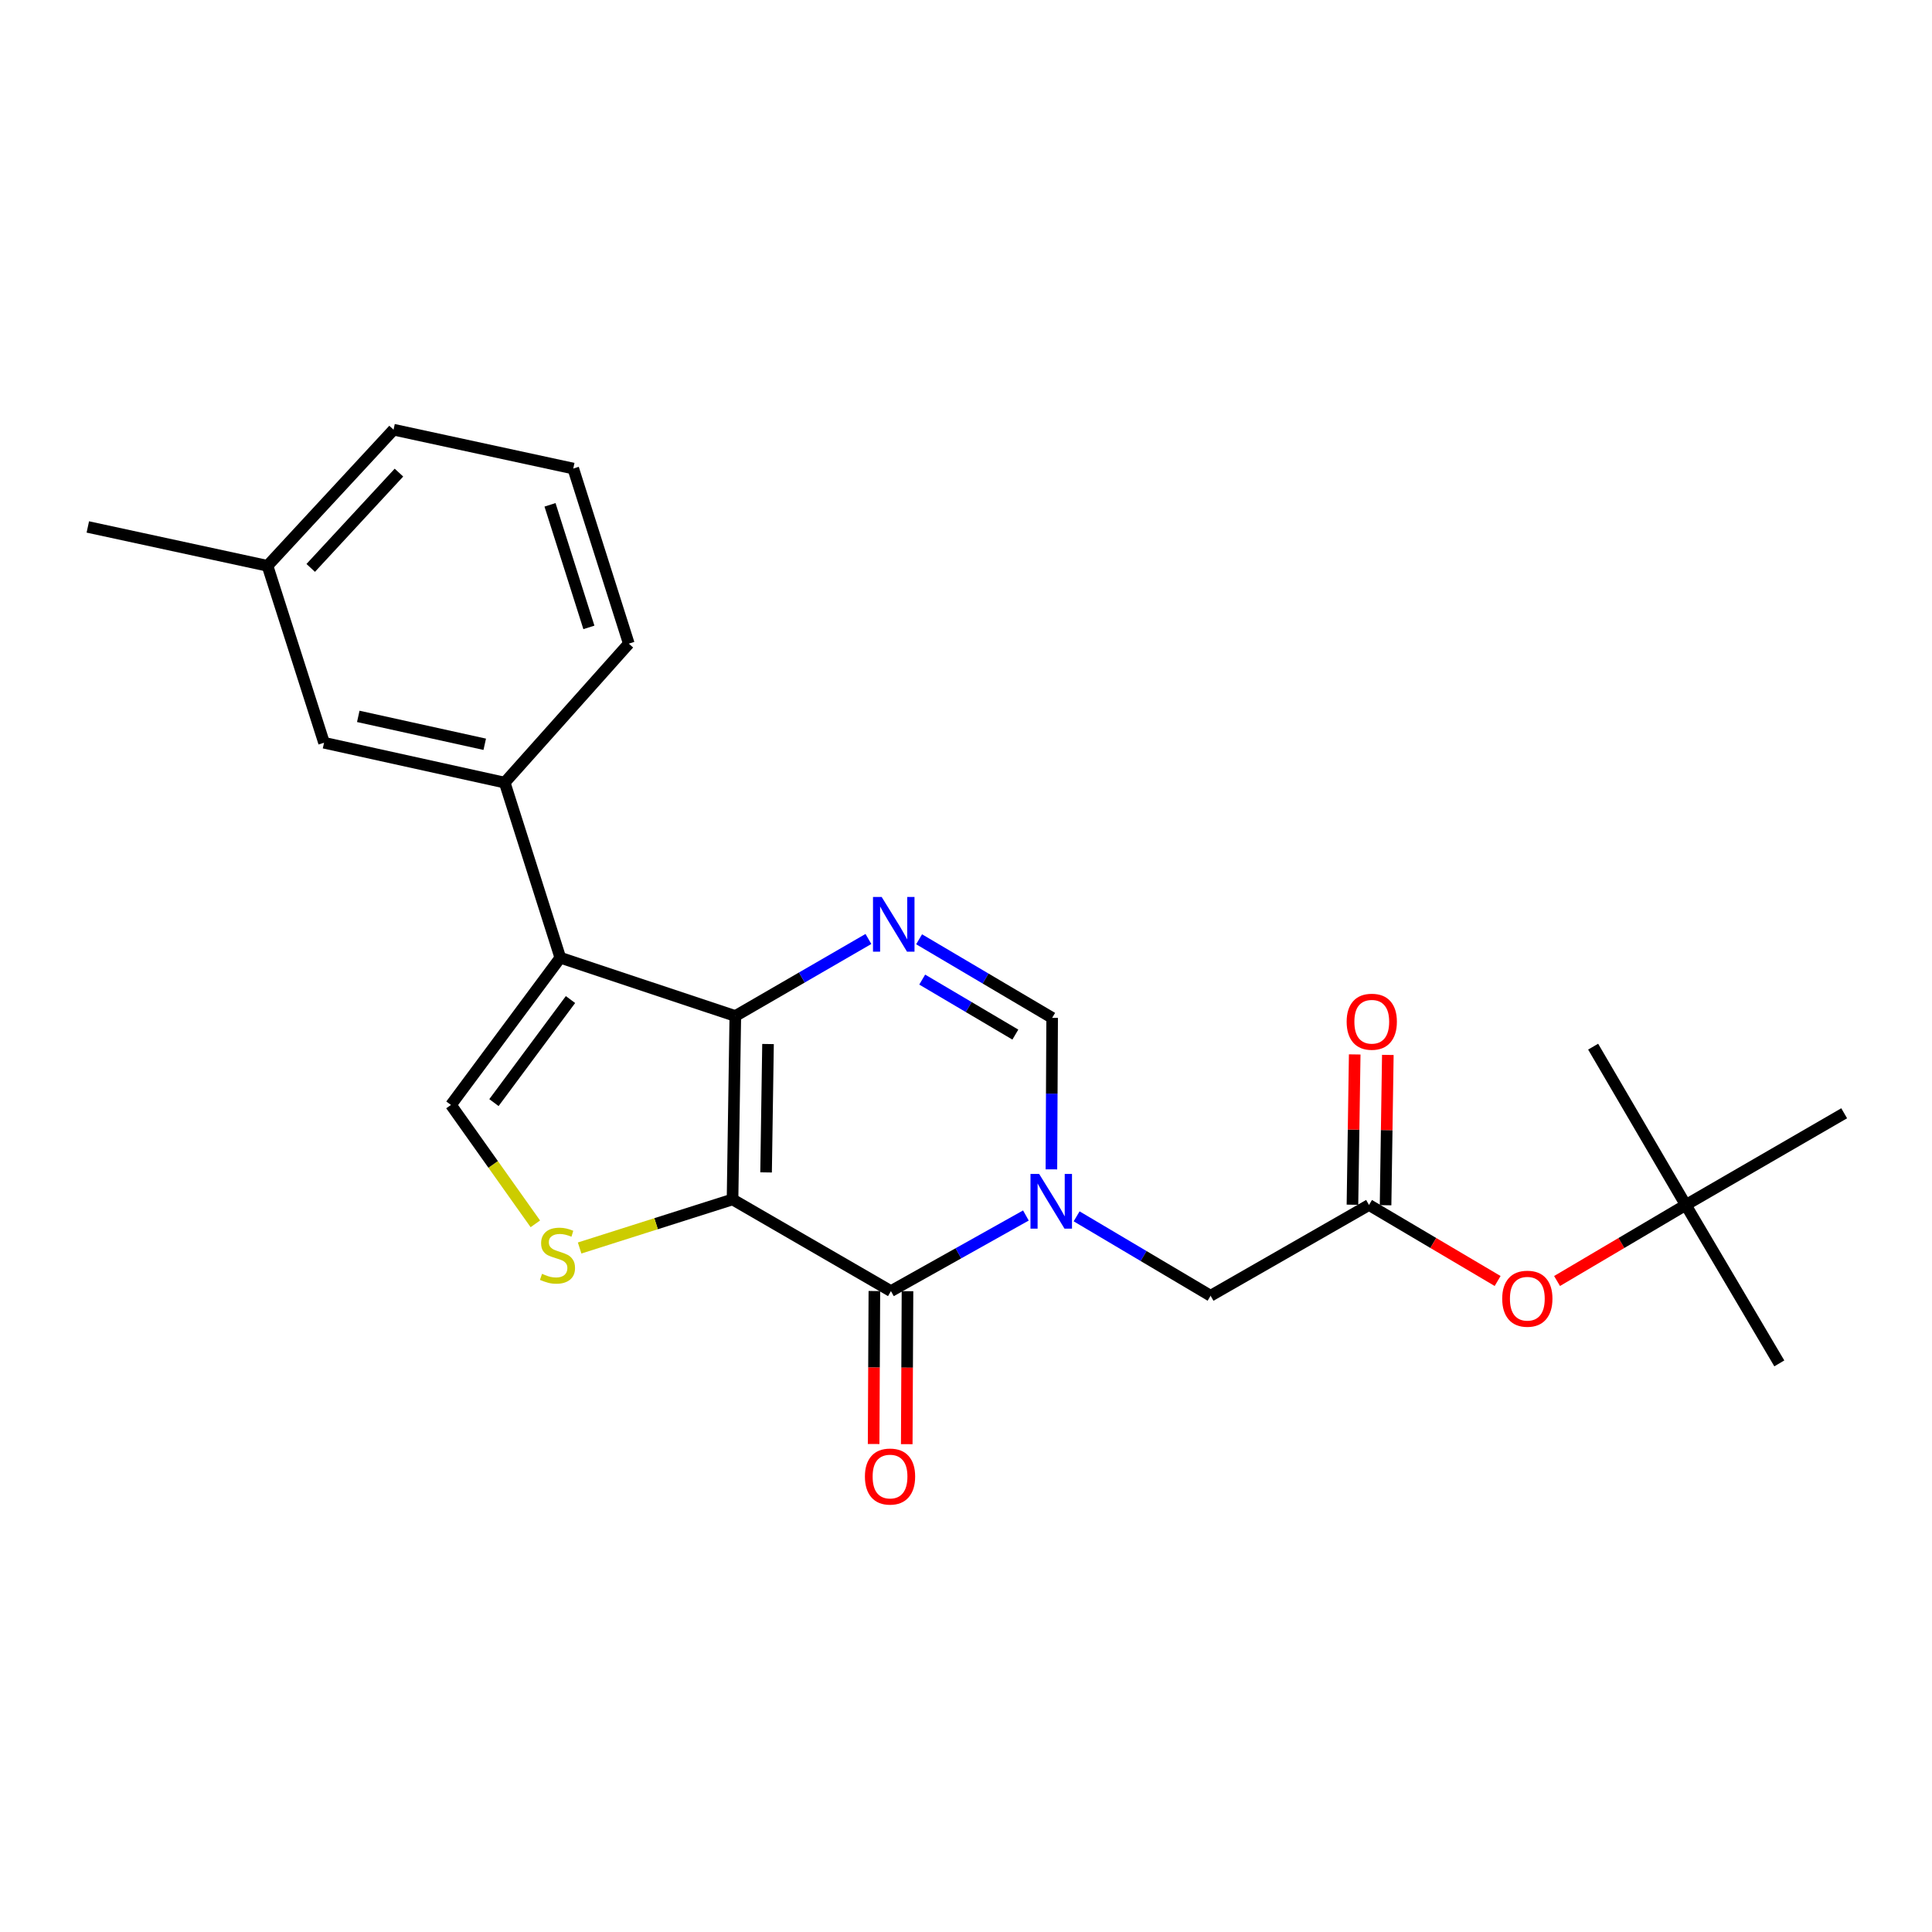 <?xml version='1.0' encoding='iso-8859-1'?>
<svg version='1.1' baseProfile='full'
              xmlns='http://www.w3.org/2000/svg'
                      xmlns:rdkit='http://www.rdkit.org/xml'
                      xmlns:xlink='http://www.w3.org/1999/xlink'
                  xml:space='preserve'
width='1000px' height='1000px' viewBox='0 0 1000 1000'>
<!-- END OF HEADER -->
<rect style='opacity:1.0;fill:#FFFFFF;stroke:none' width='1000' height='1000' x='0' y='0'> </rect>
<path class='bond-0' d='M 379.16,620.818 L 380.598,525.887' style='fill:none;fill-rule:evenodd;stroke:#000000;stroke-width:6px;stroke-linecap:butt;stroke-linejoin:miter;stroke-opacity:1' />
<path class='bond-0' d='M 396.52,606.838 L 397.526,540.386' style='fill:none;fill-rule:evenodd;stroke:#000000;stroke-width:6px;stroke-linecap:butt;stroke-linejoin:miter;stroke-opacity:1' />
<path class='bond-1' d='M 379.16,620.818 L 461.146,668.274' style='fill:none;fill-rule:evenodd;stroke:#000000;stroke-width:6px;stroke-linecap:butt;stroke-linejoin:miter;stroke-opacity:1' />
<path class='bond-5' d='M 379.16,620.818 L 339.585,633.391' style='fill:none;fill-rule:evenodd;stroke:#000000;stroke-width:6px;stroke-linecap:butt;stroke-linejoin:miter;stroke-opacity:1' />
<path class='bond-5' d='M 339.585,633.391 L 300.011,645.964' style='fill:none;fill-rule:evenodd;stroke:#CCCC00;stroke-width:6px;stroke-linecap:butt;stroke-linejoin:miter;stroke-opacity:1' />
<path class='bond-3' d='M 380.598,525.887 L 290.011,495.71' style='fill:none;fill-rule:evenodd;stroke:#000000;stroke-width:6px;stroke-linecap:butt;stroke-linejoin:miter;stroke-opacity:1' />
<path class='bond-4' d='M 380.598,525.887 L 415.046,505.948' style='fill:none;fill-rule:evenodd;stroke:#000000;stroke-width:6px;stroke-linecap:butt;stroke-linejoin:miter;stroke-opacity:1' />
<path class='bond-4' d='M 415.046,505.948 L 449.494,486.009' style='fill:none;fill-rule:evenodd;stroke:#0000FF;stroke-width:6px;stroke-linecap:butt;stroke-linejoin:miter;stroke-opacity:1' />
<path class='bond-2' d='M 461.146,668.274 L 496.075,648.706' style='fill:none;fill-rule:evenodd;stroke:#000000;stroke-width:6px;stroke-linecap:butt;stroke-linejoin:miter;stroke-opacity:1' />
<path class='bond-2' d='M 496.075,648.706 L 531.004,629.138' style='fill:none;fill-rule:evenodd;stroke:#0000FF;stroke-width:6px;stroke-linecap:butt;stroke-linejoin:miter;stroke-opacity:1' />
<path class='bond-11' d='M 452.573,668.232 L 452.38,707.824' style='fill:none;fill-rule:evenodd;stroke:#000000;stroke-width:6px;stroke-linecap:butt;stroke-linejoin:miter;stroke-opacity:1' />
<path class='bond-11' d='M 452.38,707.824 L 452.187,747.417' style='fill:none;fill-rule:evenodd;stroke:#FF0000;stroke-width:6px;stroke-linecap:butt;stroke-linejoin:miter;stroke-opacity:1' />
<path class='bond-11' d='M 469.718,668.315 L 469.526,707.908' style='fill:none;fill-rule:evenodd;stroke:#000000;stroke-width:6px;stroke-linecap:butt;stroke-linejoin:miter;stroke-opacity:1' />
<path class='bond-11' d='M 469.526,707.908 L 469.333,747.5' style='fill:none;fill-rule:evenodd;stroke:#FF0000;stroke-width:6px;stroke-linecap:butt;stroke-linejoin:miter;stroke-opacity:1' />
<path class='bond-7' d='M 544.203,605.256 L 544.396,566.048' style='fill:none;fill-rule:evenodd;stroke:#0000FF;stroke-width:6px;stroke-linecap:butt;stroke-linejoin:miter;stroke-opacity:1' />
<path class='bond-7' d='M 544.396,566.048 L 544.589,526.84' style='fill:none;fill-rule:evenodd;stroke:#000000;stroke-width:6px;stroke-linecap:butt;stroke-linejoin:miter;stroke-opacity:1' />
<path class='bond-10' d='M 557.259,629.576 L 591.926,650.125' style='fill:none;fill-rule:evenodd;stroke:#0000FF;stroke-width:6px;stroke-linecap:butt;stroke-linejoin:miter;stroke-opacity:1' />
<path class='bond-10' d='M 591.926,650.125 L 626.593,670.674' style='fill:none;fill-rule:evenodd;stroke:#000000;stroke-width:6px;stroke-linecap:butt;stroke-linejoin:miter;stroke-opacity:1' />
<path class='bond-8' d='M 290.011,495.71 L 261.235,405.076' style='fill:none;fill-rule:evenodd;stroke:#000000;stroke-width:6px;stroke-linecap:butt;stroke-linejoin:miter;stroke-opacity:1' />
<path class='bond-24' d='M 290.011,495.71 L 233.411,571.914' style='fill:none;fill-rule:evenodd;stroke:#000000;stroke-width:6px;stroke-linecap:butt;stroke-linejoin:miter;stroke-opacity:1' />
<path class='bond-24' d='M 295.286,517.364 L 255.665,570.707' style='fill:none;fill-rule:evenodd;stroke:#000000;stroke-width:6px;stroke-linecap:butt;stroke-linejoin:miter;stroke-opacity:1' />
<path class='bond-25' d='M 475.723,486.17 L 510.156,506.505' style='fill:none;fill-rule:evenodd;stroke:#0000FF;stroke-width:6px;stroke-linecap:butt;stroke-linejoin:miter;stroke-opacity:1' />
<path class='bond-25' d='M 510.156,506.505 L 544.589,526.84' style='fill:none;fill-rule:evenodd;stroke:#000000;stroke-width:6px;stroke-linecap:butt;stroke-linejoin:miter;stroke-opacity:1' />
<path class='bond-25' d='M 477.334,507.034 L 501.437,521.268' style='fill:none;fill-rule:evenodd;stroke:#0000FF;stroke-width:6px;stroke-linecap:butt;stroke-linejoin:miter;stroke-opacity:1' />
<path class='bond-25' d='M 501.437,521.268 L 525.54,535.503' style='fill:none;fill-rule:evenodd;stroke:#000000;stroke-width:6px;stroke-linecap:butt;stroke-linejoin:miter;stroke-opacity:1' />
<path class='bond-6' d='M 277.092,633.455 L 255.252,602.685' style='fill:none;fill-rule:evenodd;stroke:#CCCC00;stroke-width:6px;stroke-linecap:butt;stroke-linejoin:miter;stroke-opacity:1' />
<path class='bond-6' d='M 255.252,602.685 L 233.411,571.914' style='fill:none;fill-rule:evenodd;stroke:#000000;stroke-width:6px;stroke-linecap:butt;stroke-linejoin:miter;stroke-opacity:1' />
<path class='bond-13' d='M 261.235,405.076 L 167.723,384.443' style='fill:none;fill-rule:evenodd;stroke:#000000;stroke-width:6px;stroke-linecap:butt;stroke-linejoin:miter;stroke-opacity:1' />
<path class='bond-13' d='M 250.902,385.238 L 185.444,370.795' style='fill:none;fill-rule:evenodd;stroke:#000000;stroke-width:6px;stroke-linecap:butt;stroke-linejoin:miter;stroke-opacity:1' />
<path class='bond-17' d='M 261.235,405.076 L 325.465,333.149' style='fill:none;fill-rule:evenodd;stroke:#000000;stroke-width:6px;stroke-linecap:butt;stroke-linejoin:miter;stroke-opacity:1' />
<path class='bond-9' d='M 708.598,623.694 L 626.593,670.674' style='fill:none;fill-rule:evenodd;stroke:#000000;stroke-width:6px;stroke-linecap:butt;stroke-linejoin:miter;stroke-opacity:1' />
<path class='bond-12' d='M 708.598,623.694 L 741.882,643.368' style='fill:none;fill-rule:evenodd;stroke:#000000;stroke-width:6px;stroke-linecap:butt;stroke-linejoin:miter;stroke-opacity:1' />
<path class='bond-12' d='M 741.882,643.368 L 775.166,663.041' style='fill:none;fill-rule:evenodd;stroke:#FF0000;stroke-width:6px;stroke-linecap:butt;stroke-linejoin:miter;stroke-opacity:1' />
<path class='bond-14' d='M 717.17,623.823 L 717.755,584.925' style='fill:none;fill-rule:evenodd;stroke:#000000;stroke-width:6px;stroke-linecap:butt;stroke-linejoin:miter;stroke-opacity:1' />
<path class='bond-14' d='M 717.755,584.925 L 718.341,546.026' style='fill:none;fill-rule:evenodd;stroke:#FF0000;stroke-width:6px;stroke-linecap:butt;stroke-linejoin:miter;stroke-opacity:1' />
<path class='bond-14' d='M 700.026,623.565 L 700.612,584.667' style='fill:none;fill-rule:evenodd;stroke:#000000;stroke-width:6px;stroke-linecap:butt;stroke-linejoin:miter;stroke-opacity:1' />
<path class='bond-14' d='M 700.612,584.667 L 701.197,545.768' style='fill:none;fill-rule:evenodd;stroke:#FF0000;stroke-width:6px;stroke-linecap:butt;stroke-linejoin:miter;stroke-opacity:1' />
<path class='bond-15' d='M 805.927,663.046 L 839.238,643.37' style='fill:none;fill-rule:evenodd;stroke:#FF0000;stroke-width:6px;stroke-linecap:butt;stroke-linejoin:miter;stroke-opacity:1' />
<path class='bond-15' d='M 839.238,643.37 L 872.55,623.694' style='fill:none;fill-rule:evenodd;stroke:#000000;stroke-width:6px;stroke-linecap:butt;stroke-linejoin:miter;stroke-opacity:1' />
<path class='bond-16' d='M 167.723,384.443 L 138.461,292.866' style='fill:none;fill-rule:evenodd;stroke:#000000;stroke-width:6px;stroke-linecap:butt;stroke-linejoin:miter;stroke-opacity:1' />
<path class='bond-19' d='M 872.55,623.694 L 920.968,705.69' style='fill:none;fill-rule:evenodd;stroke:#000000;stroke-width:6px;stroke-linecap:butt;stroke-linejoin:miter;stroke-opacity:1' />
<path class='bond-20' d='M 872.55,623.694 L 954.545,576.229' style='fill:none;fill-rule:evenodd;stroke:#000000;stroke-width:6px;stroke-linecap:butt;stroke-linejoin:miter;stroke-opacity:1' />
<path class='bond-21' d='M 872.55,623.694 L 824.609,541.747' style='fill:none;fill-rule:evenodd;stroke:#000000;stroke-width:6px;stroke-linecap:butt;stroke-linejoin:miter;stroke-opacity:1' />
<path class='bond-23' d='M 138.461,292.866 L 45.455,272.748' style='fill:none;fill-rule:evenodd;stroke:#000000;stroke-width:6px;stroke-linecap:butt;stroke-linejoin:miter;stroke-opacity:1' />
<path class='bond-26' d='M 138.461,292.866 L 203.701,222.406' style='fill:none;fill-rule:evenodd;stroke:#000000;stroke-width:6px;stroke-linecap:butt;stroke-linejoin:miter;stroke-opacity:1' />
<path class='bond-26' d='M 160.828,293.946 L 206.496,244.624' style='fill:none;fill-rule:evenodd;stroke:#000000;stroke-width:6px;stroke-linecap:butt;stroke-linejoin:miter;stroke-opacity:1' />
<path class='bond-18' d='M 325.465,333.149 L 296.717,242.524' style='fill:none;fill-rule:evenodd;stroke:#000000;stroke-width:6px;stroke-linecap:butt;stroke-linejoin:miter;stroke-opacity:1' />
<path class='bond-18' d='M 304.81,324.739 L 284.686,261.302' style='fill:none;fill-rule:evenodd;stroke:#000000;stroke-width:6px;stroke-linecap:butt;stroke-linejoin:miter;stroke-opacity:1' />
<path class='bond-22' d='M 296.717,242.524 L 203.701,222.406' style='fill:none;fill-rule:evenodd;stroke:#000000;stroke-width:6px;stroke-linecap:butt;stroke-linejoin:miter;stroke-opacity:1' />
<path  class='atom-3' d='M 537.862 607.629
L 547.142 622.629
Q 548.062 624.109, 549.542 626.789
Q 551.022 629.469, 551.102 629.629
L 551.102 607.629
L 554.862 607.629
L 554.862 635.949
L 550.982 635.949
L 541.022 619.549
Q 539.862 617.629, 538.622 615.429
Q 537.422 613.229, 537.062 612.549
L 537.062 635.949
L 533.382 635.949
L 533.382 607.629
L 537.862 607.629
' fill='#0000FF'/>
<path  class='atom-5' d='M 456.343 464.262
L 465.623 479.262
Q 466.543 480.742, 468.023 483.422
Q 469.503 486.102, 469.583 486.262
L 469.583 464.262
L 473.343 464.262
L 473.343 492.582
L 469.463 492.582
L 459.503 476.182
Q 458.343 474.262, 457.103 472.062
Q 455.903 469.862, 455.543 469.182
L 455.543 492.582
L 451.863 492.582
L 451.863 464.262
L 456.343 464.262
' fill='#0000FF'/>
<path  class='atom-6' d='M 280.554 659.324
Q 280.874 659.444, 282.194 660.004
Q 283.514 660.564, 284.954 660.924
Q 286.434 661.244, 287.874 661.244
Q 290.554 661.244, 292.114 659.964
Q 293.674 658.644, 293.674 656.364
Q 293.674 654.804, 292.874 653.844
Q 292.114 652.884, 290.914 652.364
Q 289.714 651.844, 287.714 651.244
Q 285.194 650.484, 283.674 649.764
Q 282.194 649.044, 281.114 647.524
Q 280.074 646.004, 280.074 643.444
Q 280.074 639.884, 282.474 637.684
Q 284.914 635.484, 289.714 635.484
Q 292.994 635.484, 296.714 637.044
L 295.794 640.124
Q 292.394 638.724, 289.834 638.724
Q 287.074 638.724, 285.554 639.884
Q 284.034 641.004, 284.074 642.964
Q 284.074 644.484, 284.834 645.404
Q 285.634 646.324, 286.754 646.844
Q 287.914 647.364, 289.834 647.964
Q 292.394 648.764, 293.914 649.564
Q 295.434 650.364, 296.514 652.004
Q 297.634 653.604, 297.634 656.364
Q 297.634 660.284, 294.994 662.404
Q 292.394 664.484, 288.034 664.484
Q 285.514 664.484, 283.594 663.924
Q 281.714 663.404, 279.474 662.484
L 280.554 659.324
' fill='#CCCC00'/>
<path  class='atom-12' d='M 447.679 764.256
Q 447.679 757.456, 451.039 753.656
Q 454.399 749.856, 460.679 749.856
Q 466.959 749.856, 470.319 753.656
Q 473.679 757.456, 473.679 764.256
Q 473.679 771.136, 470.279 775.056
Q 466.879 778.936, 460.679 778.936
Q 454.439 778.936, 451.039 775.056
Q 447.679 771.176, 447.679 764.256
M 460.679 775.736
Q 464.999 775.736, 467.319 772.856
Q 469.679 769.936, 469.679 764.256
Q 469.679 758.696, 467.319 755.896
Q 464.999 753.056, 460.679 753.056
Q 456.359 753.056, 453.999 755.856
Q 451.679 758.656, 451.679 764.256
Q 451.679 769.976, 453.999 772.856
Q 456.359 775.736, 460.679 775.736
' fill='#FF0000'/>
<path  class='atom-13' d='M 777.546 672.211
Q 777.546 665.411, 780.906 661.611
Q 784.266 657.811, 790.546 657.811
Q 796.826 657.811, 800.186 661.611
Q 803.546 665.411, 803.546 672.211
Q 803.546 679.091, 800.146 683.011
Q 796.746 686.891, 790.546 686.891
Q 784.306 686.891, 780.906 683.011
Q 777.546 679.131, 777.546 672.211
M 790.546 683.691
Q 794.866 683.691, 797.186 680.811
Q 799.546 677.891, 799.546 672.211
Q 799.546 666.651, 797.186 663.851
Q 794.866 661.011, 790.546 661.011
Q 786.226 661.011, 783.866 663.811
Q 781.546 666.611, 781.546 672.211
Q 781.546 677.931, 783.866 680.811
Q 786.226 683.691, 790.546 683.691
' fill='#FF0000'/>
<path  class='atom-15' d='M 697.027 528.844
Q 697.027 522.044, 700.387 518.244
Q 703.747 514.444, 710.027 514.444
Q 716.307 514.444, 719.667 518.244
Q 723.027 522.044, 723.027 528.844
Q 723.027 535.724, 719.627 539.644
Q 716.227 543.524, 710.027 543.524
Q 703.787 543.524, 700.387 539.644
Q 697.027 535.764, 697.027 528.844
M 710.027 540.324
Q 714.347 540.324, 716.667 537.444
Q 719.027 534.524, 719.027 528.844
Q 719.027 523.284, 716.667 520.484
Q 714.347 517.644, 710.027 517.644
Q 705.707 517.644, 703.347 520.444
Q 701.027 523.244, 701.027 528.844
Q 701.027 534.564, 703.347 537.444
Q 705.707 540.324, 710.027 540.324
' fill='#FF0000'/>
</svg>

